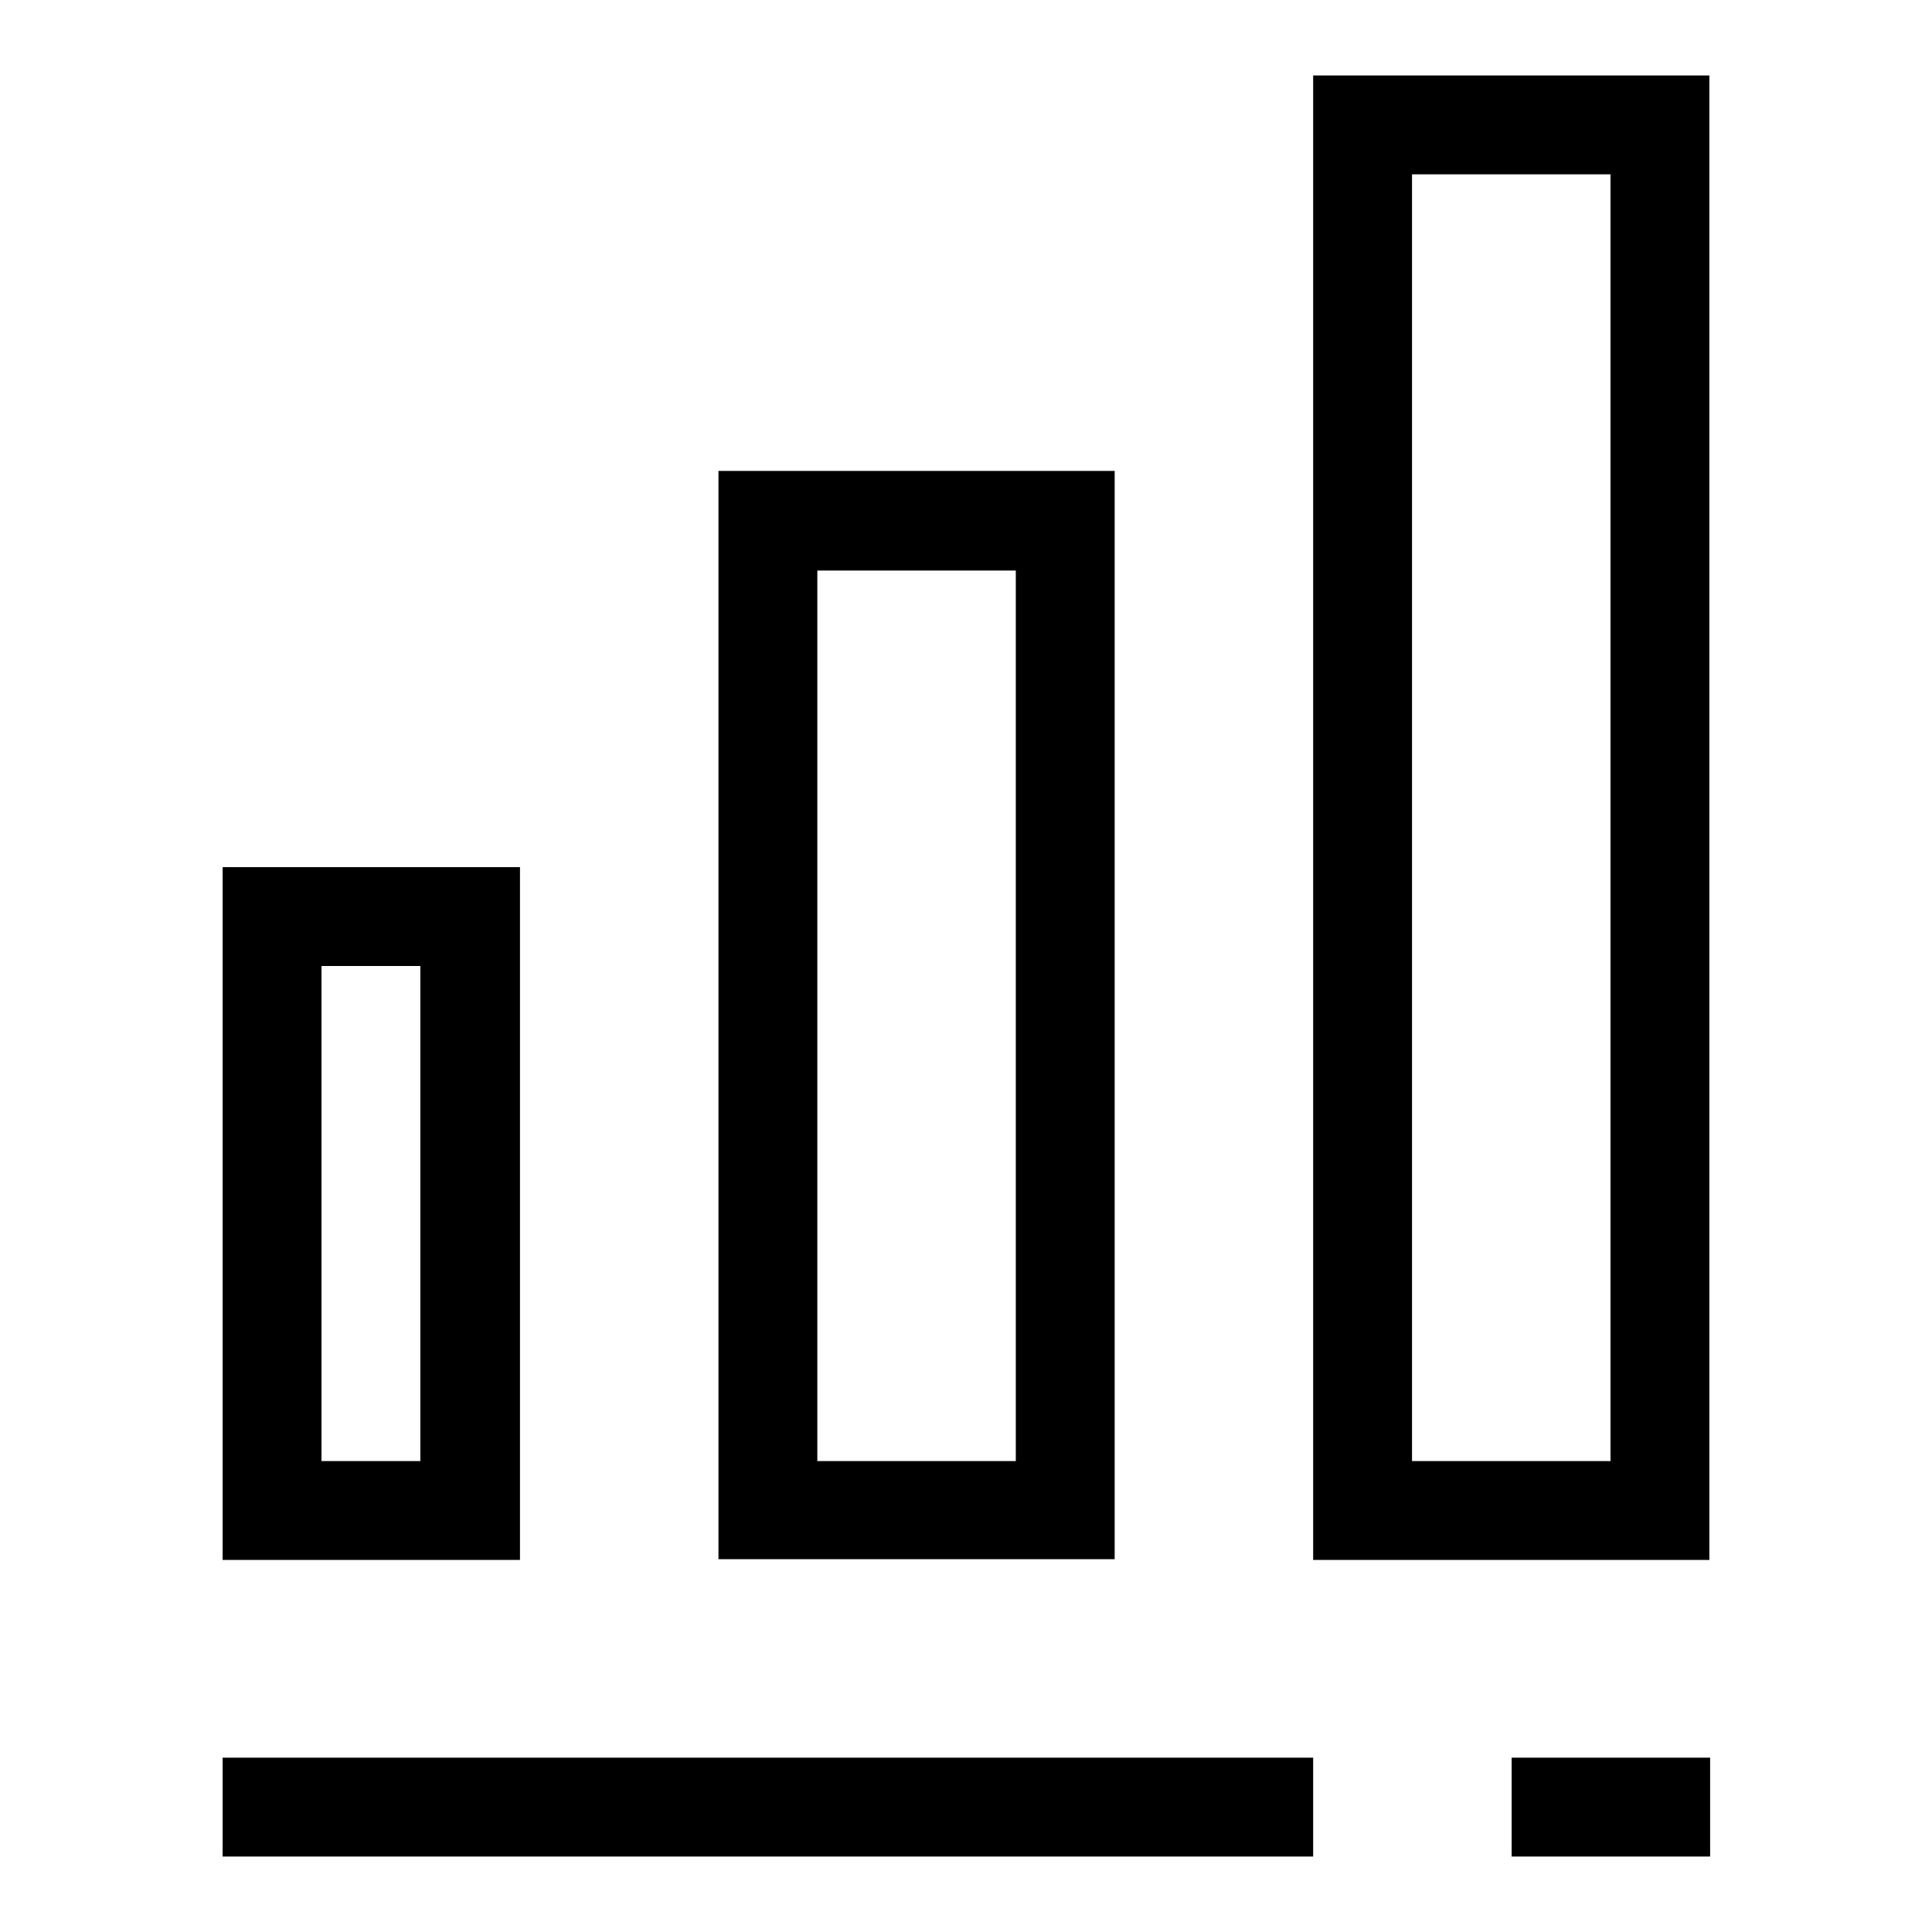 <?xml version="1.0" encoding="utf-8"?>
<!-- Svg Vector Icons : http://www.onlinewebfonts.com/icon -->
<!DOCTYPE svg PUBLIC "-//W3C//DTD SVG 1.1//EN" "http://www.w3.org/Graphics/SVG/1.1/DTD/svg11.dtd">
<svg version="1.1" xmlns="http://www.w3.org/2000/svg" xmlns:xlink="http://www.w3.org/1999/xlink" x="0px" y="0px" viewBox="0 0 256 256" enable-background="new 0 0 256 256" xml:space="preserve">
<g> <path fill="#000000" d="M147.7,62.4H95.2v144.2h52.5V62.4z M134.6,193.6h-26.3v-118h26.3V193.6z M174,10v196.7h52.5V10H174z  M213.4,193.6h-26.3V23.1h26.3V193.6z M29.5,246H174v-13.1H29.5V246z M68.9,114.9H29.5v91.8h39.4V114.9z M55.7,193.6H42.6V128h13.1 V193.6z M200.3,246h26.3v-13.1h-26.3V246z"/></g>
</svg>